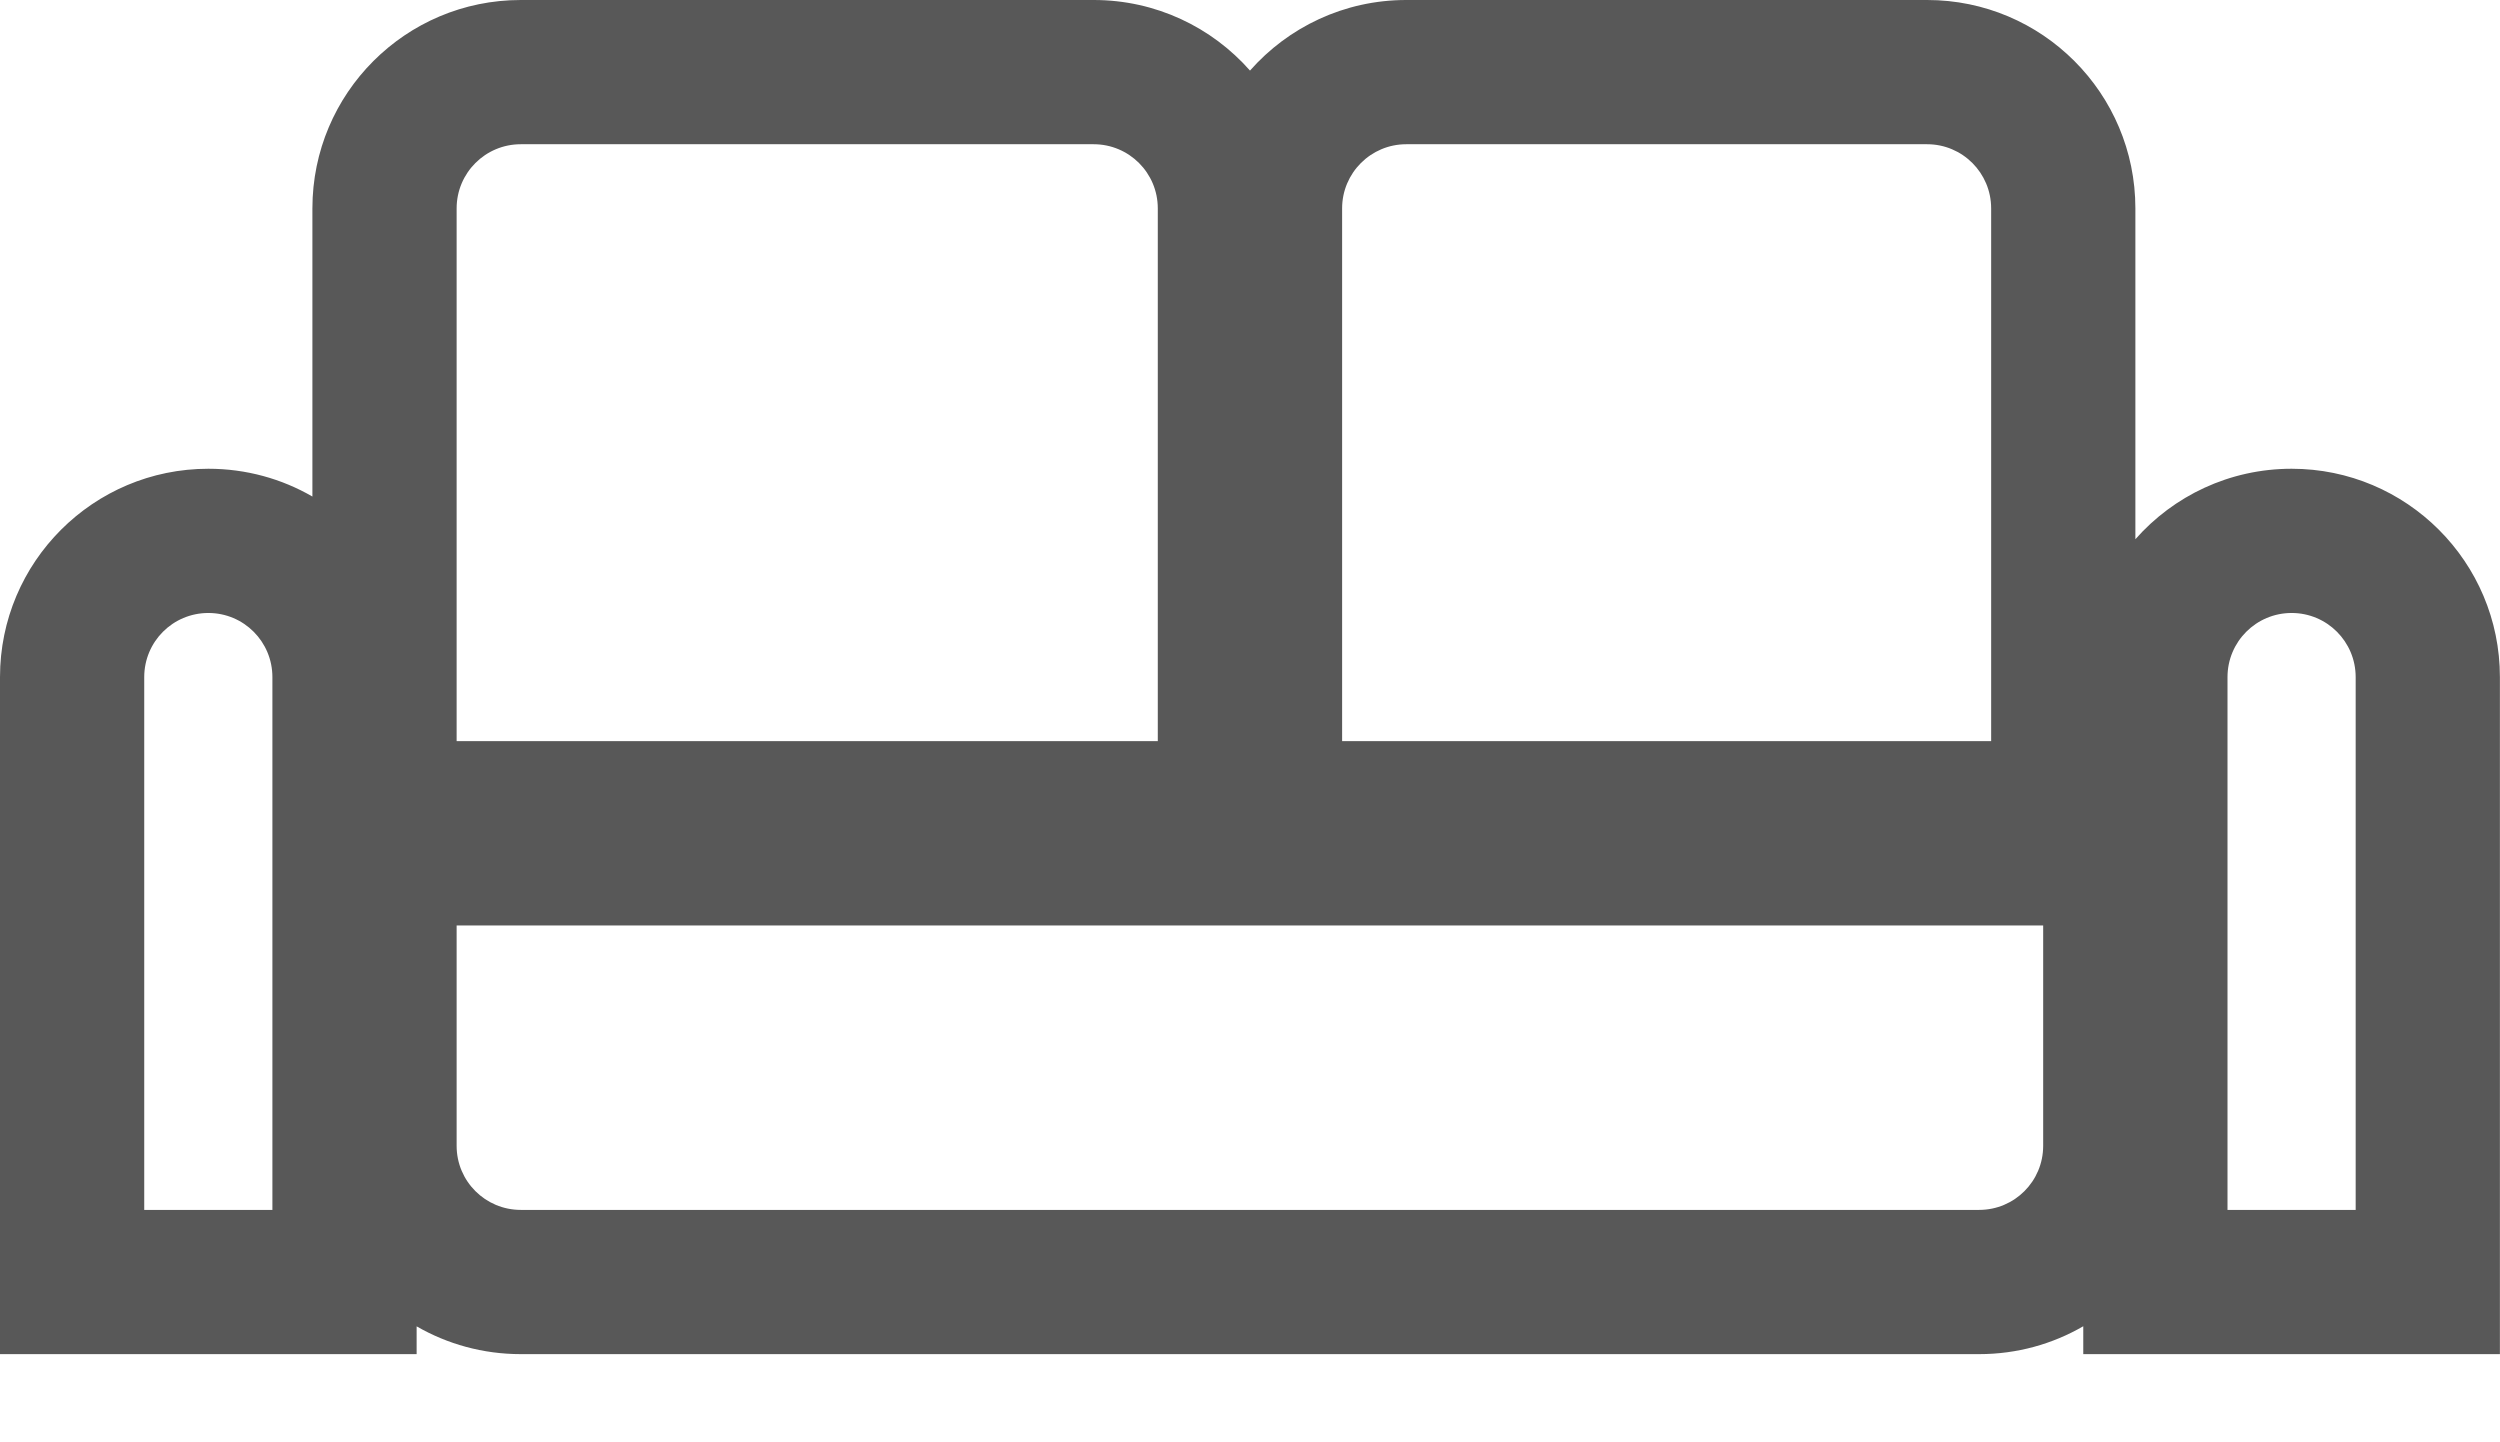 <?xml version="1.0" encoding="UTF-8"?> <svg xmlns="http://www.w3.org/2000/svg" width="26" height="15" viewBox="0 0 26 15" fill="none"> <path fill-rule="evenodd" clip-rule="evenodd" d="M11.374 1.5H5.416C5.048 1.5 4.749 1.798 4.749 2.167V7.708H12.041V2.167C12.041 1.798 11.742 1.5 11.374 1.5ZM5.416 0C4.219 0 3.249 0.97 3.249 2.167V5.164C2.931 4.98 2.561 4.875 2.167 4.875C0.97 4.875 7.20203e-07 5.845 6.15604e-07 7.042L1.31142e-07 12.583L0 14.083H1.5H2.833H4.333V13.794C4.652 13.978 5.022 14.083 5.416 14.083H20.583C20.977 14.083 21.347 13.978 21.666 13.793V14.083H23.166H24.499H25.999V12.583V7.042C25.999 5.845 25.029 4.875 23.833 4.875C23.186 4.875 22.605 5.158 22.208 5.608V2.167C22.208 0.97 21.238 0 20.042 0H14.625C13.978 0 13.397 0.284 13 0.734C12.603 0.284 12.022 0 11.374 0H5.416ZM20.042 1.5H14.625C14.257 1.5 13.958 1.799 13.958 2.167V7.708H20.708V2.167C20.708 1.799 20.41 1.5 20.042 1.5ZM4.749 9.625H21.249V11.917C21.249 12.285 20.951 12.583 20.583 12.583H5.416C5.048 12.583 4.749 12.285 4.749 11.917V9.625ZM23.166 12.583H24.499V7.042C24.499 6.673 24.201 6.375 23.833 6.375C23.465 6.375 23.166 6.673 23.166 7.042V12.583ZM2.833 12.583H1.5L1.5 7.042C1.5 6.673 1.798 6.375 2.167 6.375C2.535 6.375 2.833 6.673 2.833 7.042L2.833 12.583Z" fill="#585858"></path> </svg> 
